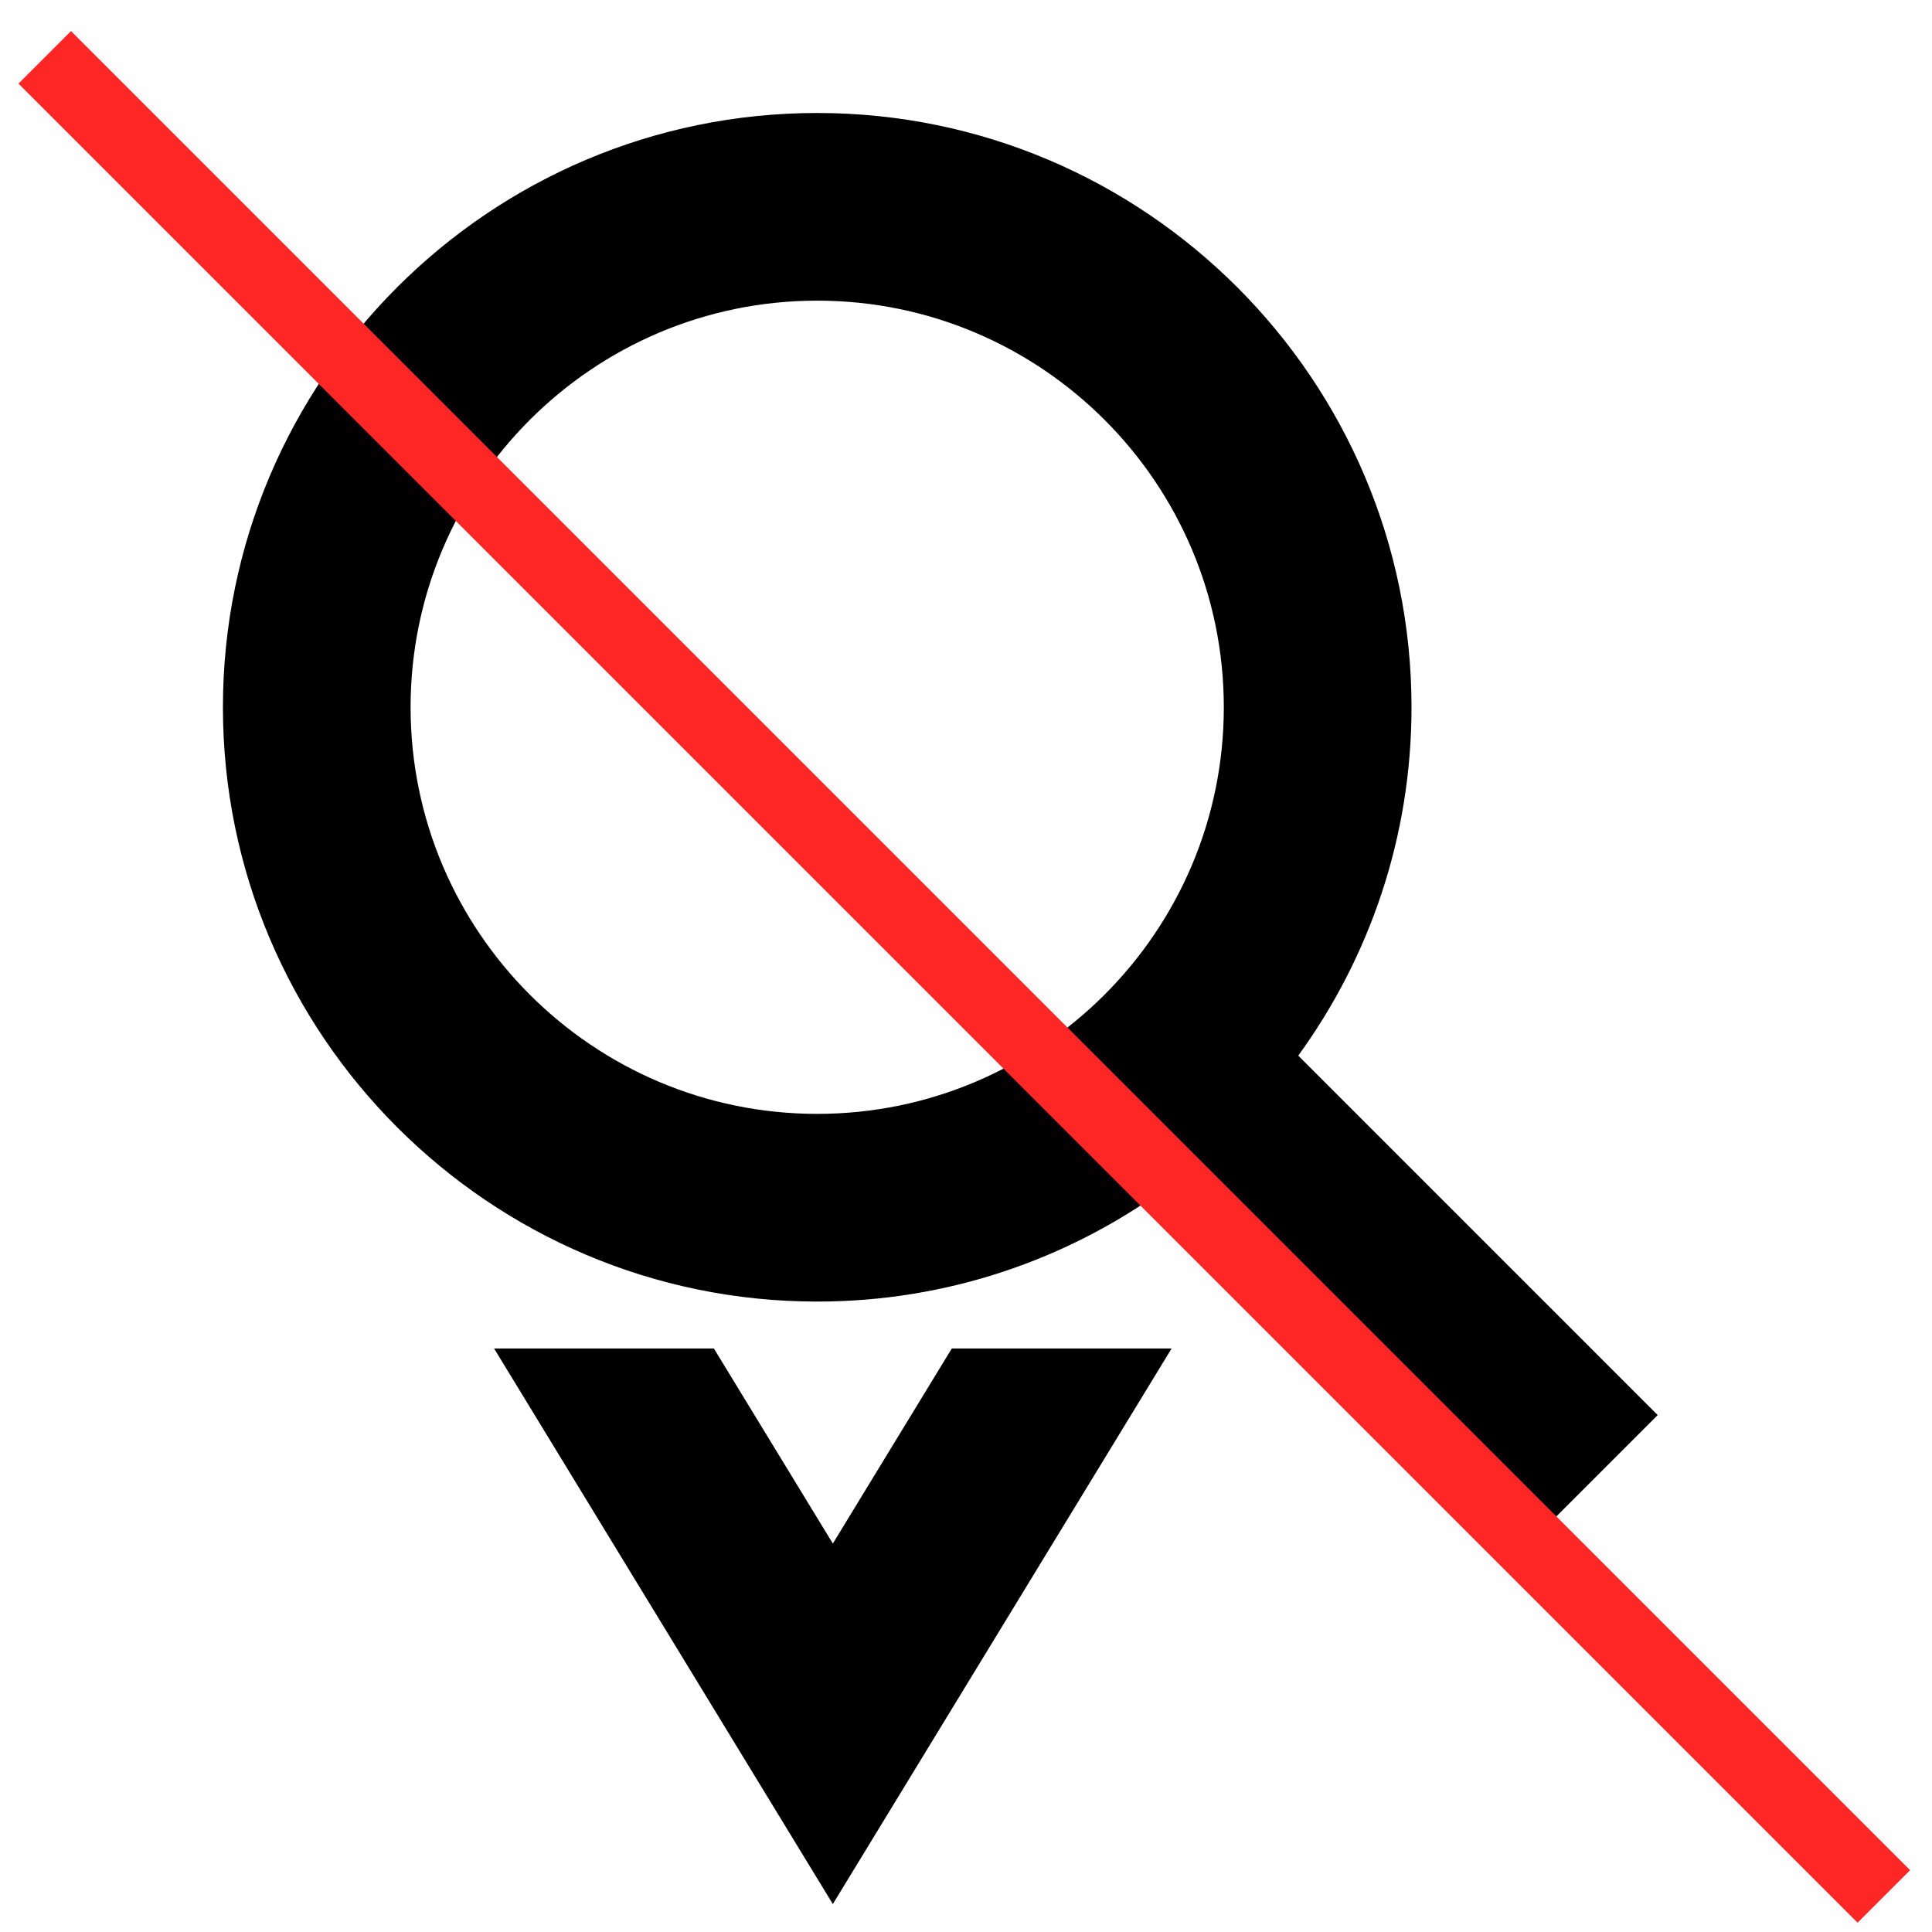 <svg xmlns="http://www.w3.org/2000/svg" fill="none" viewBox="0 0 52 52" height="52" width="52">
<path fill="black" d="M25.618 36.294L22.416 41.545L19.214 36.294H13.298L22.416 51.248L31.534 36.294H25.618Z"></path>
<path fill="black" d="M34.943 28.412C36.857 25.776 37.991 22.537 37.991 19.036C37.991 10.216 30.815 3.041 21.995 3.041C13.176 3.041 6 10.216 6 19.036C6 27.856 13.176 35.032 21.995 35.032C25.496 35.032 28.735 33.898 31.372 31.983L41.046 41.658L44.617 38.087L34.943 28.412ZM21.995 29.98C15.96 29.98 11.051 25.071 11.051 19.036C11.051 13.002 15.96 8.092 21.995 8.092C28.03 8.092 32.939 13.002 32.939 19.036C32.939 25.071 28.03 29.98 21.995 29.98Z"></path>
<line stroke-width="2" stroke="#FF2626" y2="51.043" x2="50.704" y1="1.543" x1="1.204"></line>
</svg>
